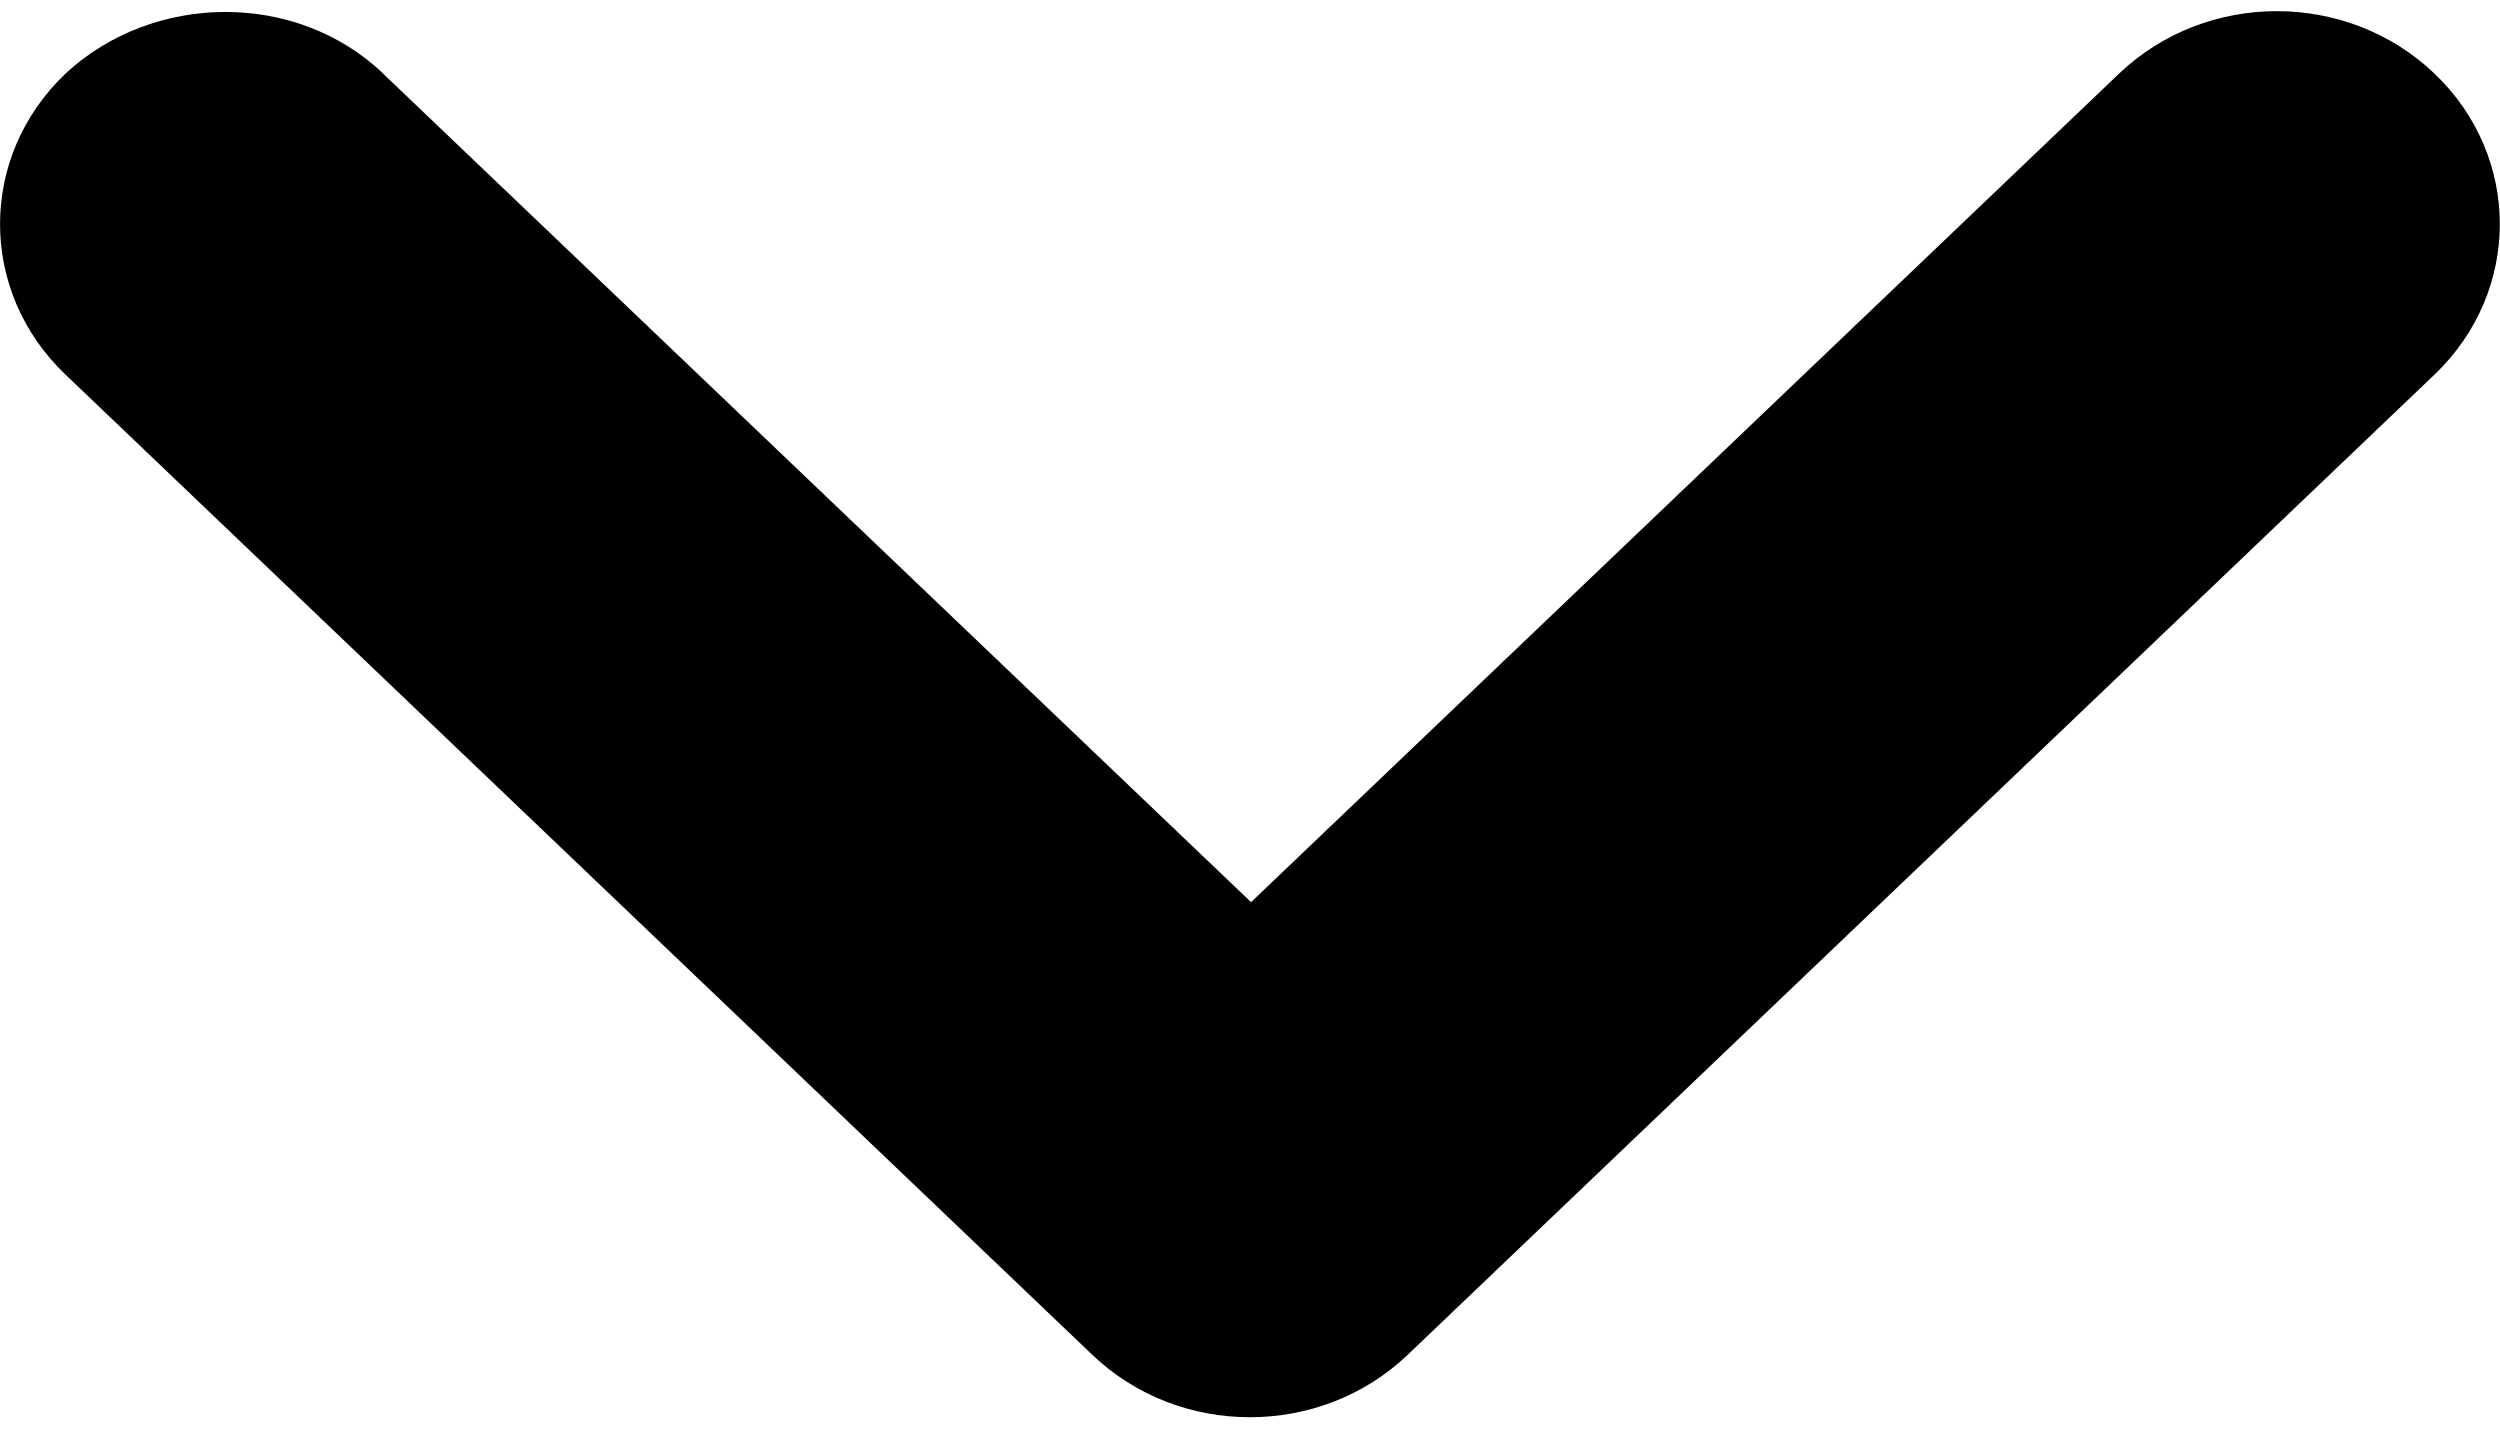 <svg fill="none" height="8" viewBox="0 0 14 8" width="14" xmlns="http://www.w3.org/2000/svg"><path d="m2.145.412 4.861 4.64 4.861-4.64c.489-.466 1.278-.466 1.766 0 .488.466.488 1.22 0 1.686l-5.75 5.489c-.489.466-1.278.466-1.766 0l-5.75-5.489c-.489-.466-.489-1.22 0-1.686.489-.454 1.29-.466 1.779 0z" fill="#000"/></svg>